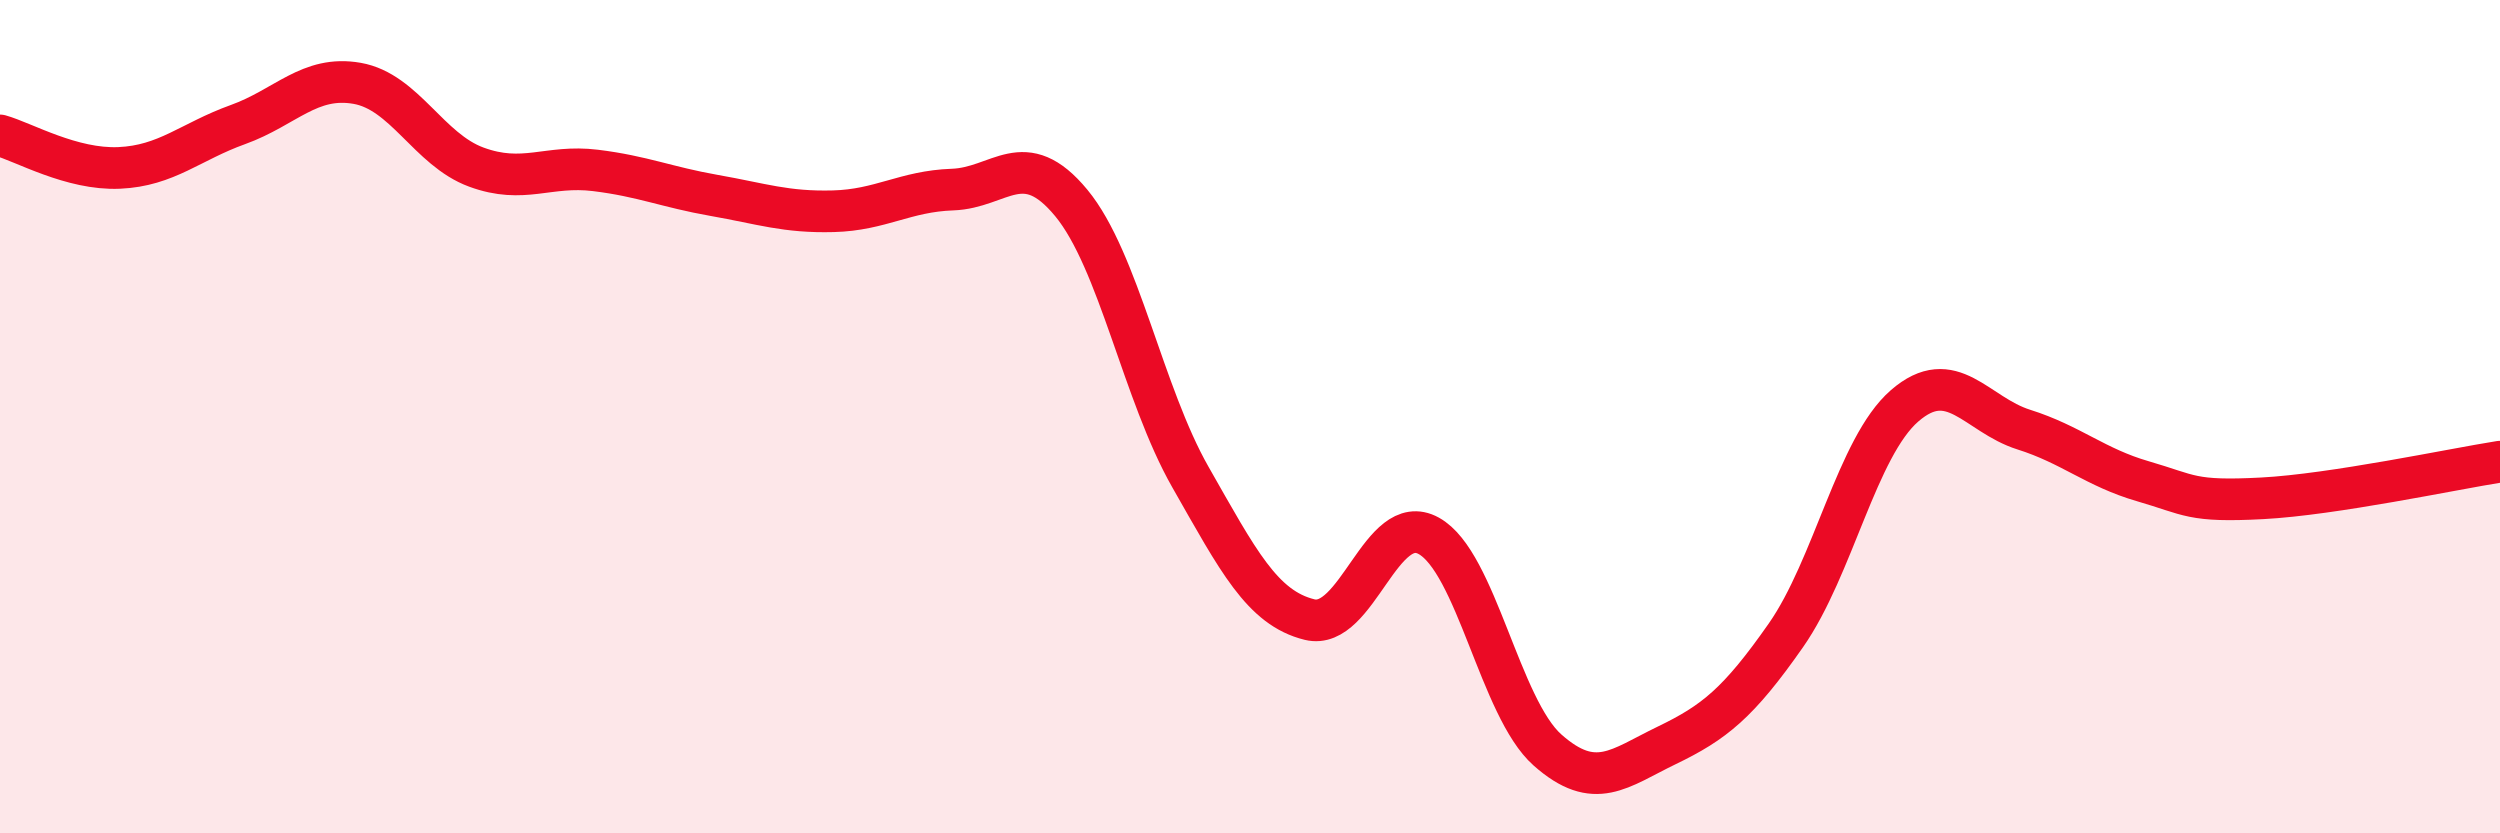 
    <svg width="60" height="20" viewBox="0 0 60 20" xmlns="http://www.w3.org/2000/svg">
      <path
        d="M 0,3.25 C 0.57,3.41 1.72,4.08 2.86,4.03 C 4,3.98 4.57,3.4 5.71,2.99 C 6.85,2.58 7.43,1.8 8.57,2 C 9.71,2.2 10.29,3.59 11.43,4.01 C 12.57,4.43 13.15,3.95 14.29,4.09 C 15.43,4.23 16,4.49 17.14,4.69 C 18.28,4.89 18.86,5.1 20,5.07 C 21.14,5.04 21.72,4.59 22.86,4.55 C 24,4.51 24.57,3.49 25.71,4.87 C 26.85,6.25 27.43,9.45 28.57,11.45 C 29.71,13.45 30.29,14.59 31.43,14.87 C 32.57,15.15 33.15,12.23 34.29,12.86 C 35.43,13.49 36,16.99 37.14,18 C 38.28,19.01 38.86,18.44 40,17.89 C 41.14,17.34 41.72,16.88 42.86,15.25 C 44,13.62 44.57,10.73 45.71,9.74 C 46.85,8.75 47.43,9.95 48.57,10.31 C 49.71,10.67 50.29,11.22 51.43,11.55 C 52.57,11.88 52.58,12.05 54.29,11.96 C 56,11.87 58.86,11.26 60,11.08L60 20L0 20Z"
        fill="#EB0A25"
        opacity="0.1"
        stroke-linecap="round"
        stroke-linejoin="round"
      />
      <path
        d="M 0,3.25 C 0.57,3.41 1.72,4.08 2.86,4.03 C 4,3.98 4.57,3.4 5.71,2.99 C 6.85,2.58 7.43,1.8 8.57,2 C 9.71,2.2 10.29,3.59 11.43,4.01 C 12.57,4.43 13.15,3.95 14.29,4.09 C 15.43,4.23 16,4.49 17.14,4.69 C 18.28,4.89 18.86,5.1 20,5.07 C 21.14,5.04 21.72,4.59 22.86,4.55 C 24,4.51 24.57,3.49 25.71,4.87 C 26.85,6.25 27.43,9.45 28.57,11.45 C 29.71,13.45 30.29,14.59 31.43,14.87 C 32.57,15.15 33.15,12.23 34.29,12.86 C 35.43,13.49 36,16.99 37.14,18 C 38.28,19.01 38.86,18.44 40,17.89 C 41.14,17.34 41.72,16.88 42.86,15.25 C 44,13.62 44.57,10.73 45.71,9.74 C 46.85,8.75 47.43,9.95 48.57,10.31 C 49.71,10.67 50.29,11.22 51.43,11.55 C 52.57,11.88 52.58,12.05 54.29,11.96 C 56,11.87 58.86,11.26 60,11.08"
        stroke="#EB0A25"
        stroke-width="1"
        fill="none"
        stroke-linecap="round"
        stroke-linejoin="round"
      />
    </svg>
  